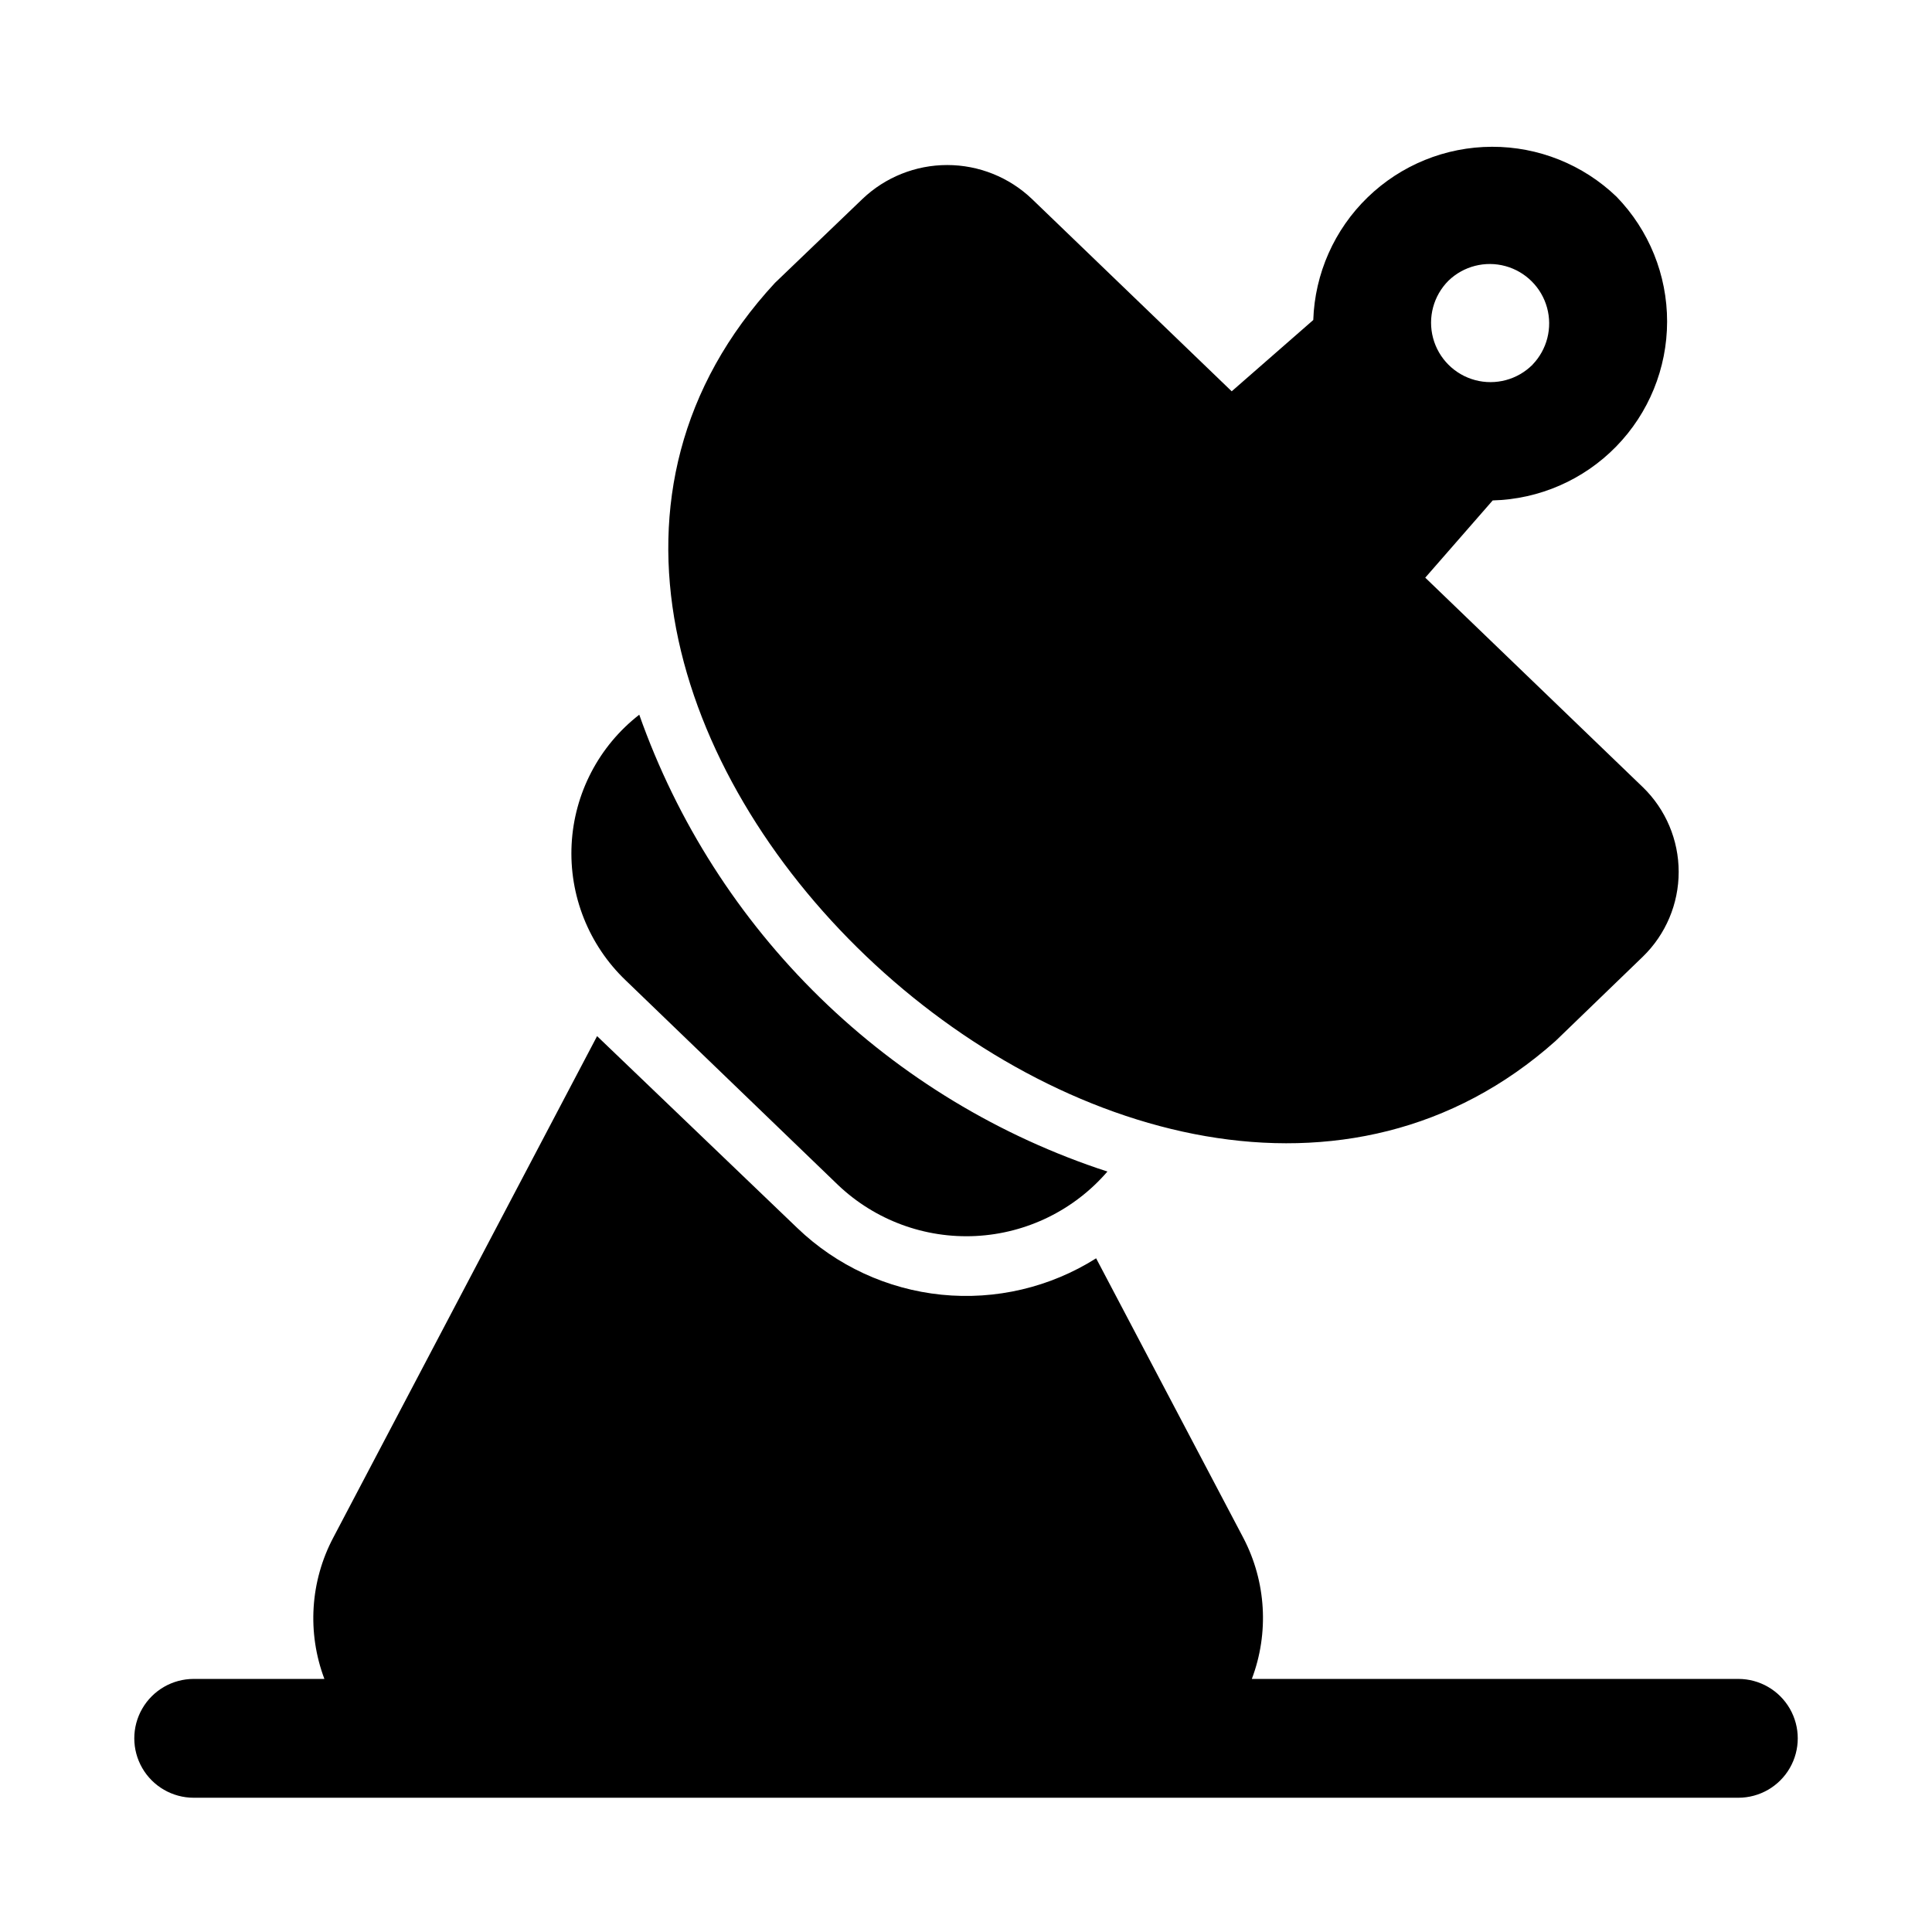 <?xml version="1.0" encoding="UTF-8"?>
<!-- Uploaded to: ICON Repo, www.svgrepo.com, Generator: ICON Repo Mixer Tools -->
<svg fill="#000000" width="800px" height="800px" version="1.1" viewBox="144 144 512 512" xmlns="http://www.w3.org/2000/svg">
 <path d="m309.79 403.78c-9.777-9.355-15-22.504-14.305-36.016 0.695-13.516 7.238-26.059 17.926-34.359 10.008 28.344 26.402 54.004 47.918 75 21.512 20.992 47.566 36.758 76.145 46.07-8.805 10.223-21.41 16.395-34.883 17.078-13.477 0.684-26.645-4.18-36.438-13.457zm294.89 185.15h-128.93c4.602-12.188 3.793-25.758-2.219-37.312l-39.047-74.156v0.004c-12.195 7.703-26.625 11.098-40.98 9.645-14.355-1.457-27.809-7.68-38.211-17.676l-53.059-50.852-69.902 132.88c-6.125 11.574-6.984 25.219-2.363 37.469h-34.637c-5.625 0-10.82 3.004-13.633 7.875-2.812 4.871-2.812 10.871 0 15.742 2.812 4.871 8.008 7.871 13.633 7.871h409.35c5.625 0 10.82-3 13.633-7.871 2.812-4.871 2.812-10.871 0-15.742-2.812-4.871-8.008-7.875-13.633-7.875zm-255.29-369.98 23.191-22.246c6.047-5.758 14.082-8.969 22.434-8.969 8.352 0 16.387 3.211 22.434 8.969l52.965 50.996 21.617-18.895c0.41-12.297 5.578-23.953 14.414-32.516 8.832-8.562 20.645-13.363 32.949-13.391 12.301-0.031 24.137 4.715 33.008 13.238 8.609 8.871 13.418 20.75 13.398 33.113-0.016 12.359-4.856 24.227-13.488 33.074-8.633 8.848-20.379 13.977-32.734 14.297l-17.871 20.469 57.688 55.547v-0.004c6.059 5.891 9.473 13.984 9.473 22.434 0 8.453-3.414 16.543-9.473 22.438l-23.145 22.355c-109.18 97.363-309.18-90.371-206.86-200.91zm200.74 21.695h-0.004c3.863-4 5.328-9.738 3.859-15.102-1.469-5.359-5.66-9.551-11.02-11.02-5.363-1.469-11.102-0.004-15.102 3.859-3.981 3.977-5.535 9.773-4.082 15.211 1.457 5.434 5.699 9.68 11.133 11.137 5.434 1.457 11.23-0.094 15.211-4.07z"/>
</svg>